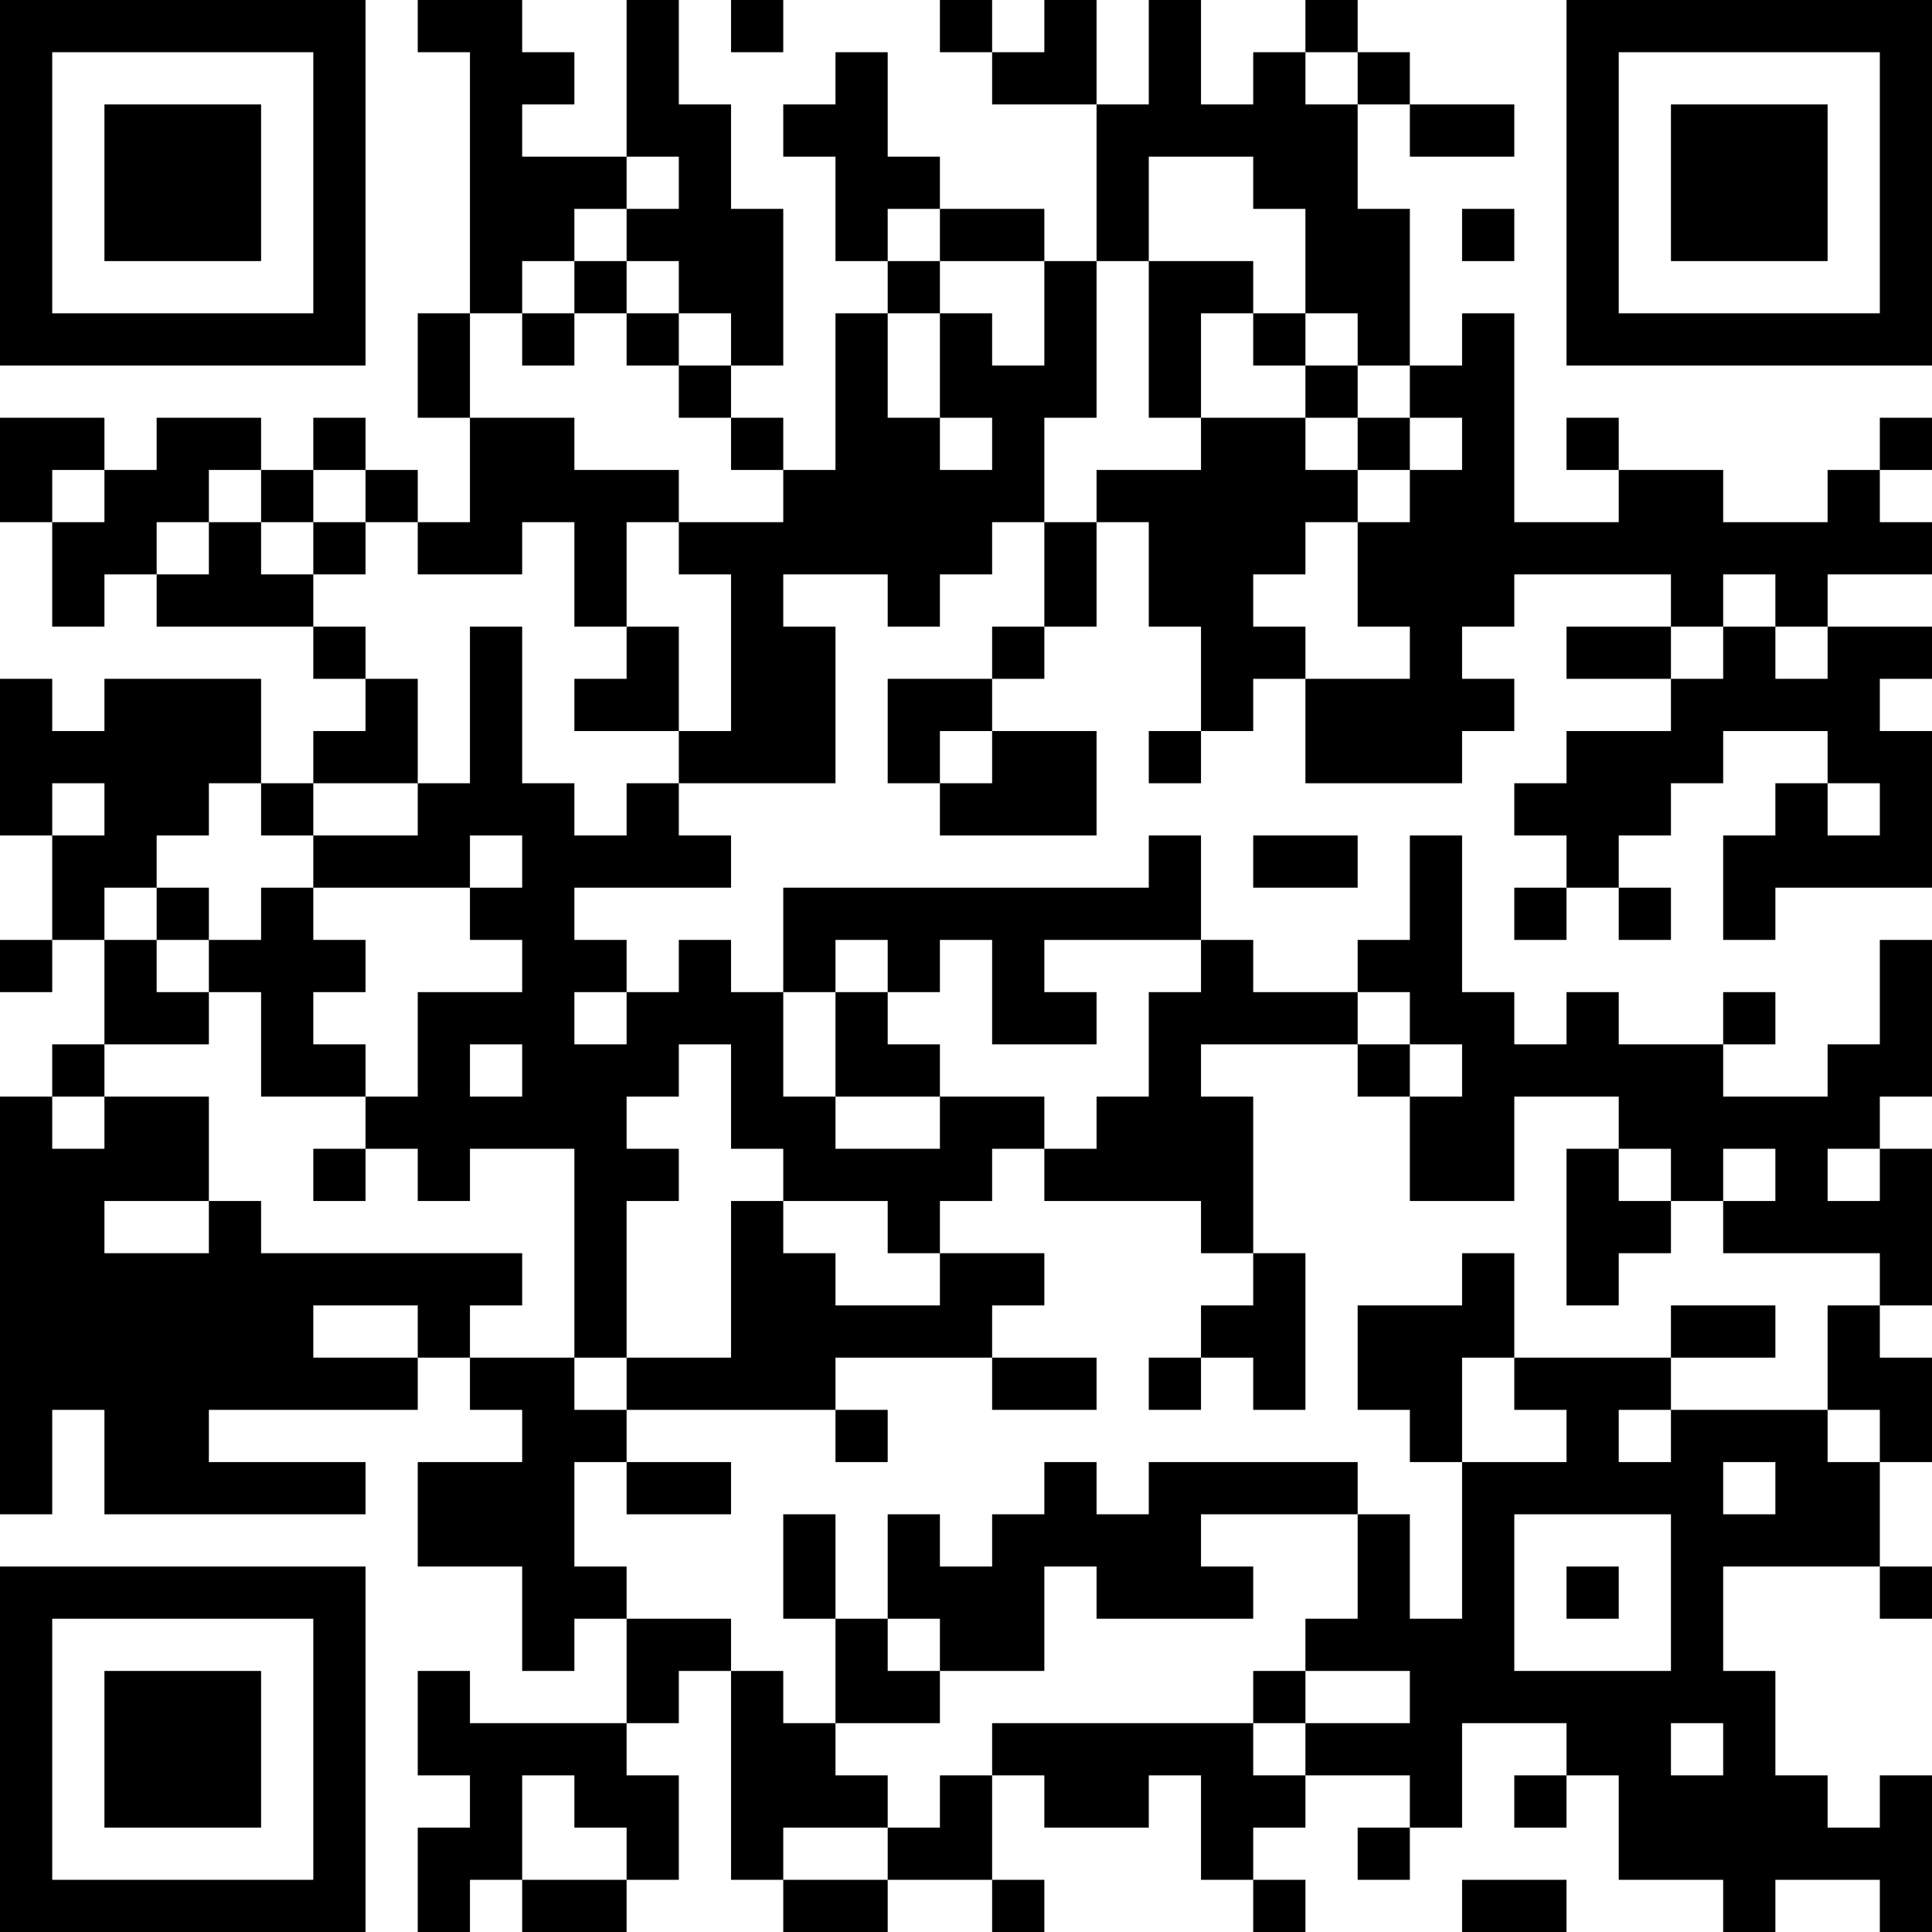 <?xml version="1.0" encoding="UTF-8"?>
<svg xmlns="http://www.w3.org/2000/svg" version="1.1" width="400" height="400" viewBox="0 0 400 400"><rect x="0" y="0" width="400" height="400" fill="#ffffff"/><g transform="scale(10.811)"><g transform="translate(0,0)"><path fill-rule="evenodd" d="M8 0L8 1L9 1L9 6L8 6L8 8L9 8L9 10L8 10L8 9L7 9L7 8L6 8L6 9L5 9L5 8L3 8L3 9L2 9L2 8L0 8L0 10L1 10L1 12L2 12L2 11L3 11L3 12L6 12L6 13L7 13L7 14L6 14L6 15L5 15L5 13L2 13L2 14L1 14L1 13L0 13L0 16L1 16L1 18L0 18L0 19L1 19L1 18L2 18L2 20L1 20L1 21L0 21L0 29L1 29L1 27L2 27L2 29L7 29L7 28L4 28L4 27L8 27L8 26L9 26L9 27L10 27L10 28L8 28L8 30L10 30L10 32L11 32L11 31L12 31L12 33L9 33L9 32L8 32L8 34L9 34L9 35L8 35L8 37L9 37L9 36L10 36L10 37L12 37L12 36L13 36L13 34L12 34L12 33L13 33L13 32L14 32L14 36L15 36L15 37L17 37L17 36L19 36L19 37L20 37L20 36L19 36L19 34L20 34L20 35L22 35L22 34L23 34L23 36L24 36L24 37L25 37L25 36L24 36L24 35L25 35L25 34L27 34L27 35L26 35L26 36L27 36L27 35L28 35L28 33L30 33L30 34L29 34L29 35L30 35L30 34L31 34L31 36L33 36L33 37L34 37L34 36L36 36L36 37L37 37L37 34L36 34L36 35L35 35L35 34L34 34L34 32L33 32L33 30L36 30L36 31L37 31L37 30L36 30L36 28L37 28L37 26L36 26L36 25L37 25L37 22L36 22L36 21L37 21L37 18L36 18L36 20L35 20L35 21L33 21L33 20L34 20L34 19L33 19L33 20L31 20L31 19L30 19L30 20L29 20L29 19L28 19L28 16L27 16L27 18L26 18L26 19L24 19L24 18L23 18L23 16L22 16L22 17L15 17L15 19L14 19L14 18L13 18L13 19L12 19L12 18L11 18L11 17L14 17L14 16L13 16L13 15L16 15L16 12L15 12L15 11L17 11L17 12L18 12L18 11L19 11L19 10L20 10L20 12L19 12L19 13L17 13L17 15L18 15L18 16L21 16L21 14L19 14L19 13L20 13L20 12L21 12L21 10L22 10L22 12L23 12L23 14L22 14L22 15L23 15L23 14L24 14L24 13L25 13L25 15L28 15L28 14L29 14L29 13L28 13L28 12L29 12L29 11L32 11L32 12L30 12L30 13L32 13L32 14L30 14L30 15L29 15L29 16L30 16L30 17L29 17L29 18L30 18L30 17L31 17L31 18L32 18L32 17L31 17L31 16L32 16L32 15L33 15L33 14L35 14L35 15L34 15L34 16L33 16L33 18L34 18L34 17L37 17L37 14L36 14L36 13L37 13L37 12L35 12L35 11L37 11L37 10L36 10L36 9L37 9L37 8L36 8L36 9L35 9L35 10L33 10L33 9L31 9L31 8L30 8L30 9L31 9L31 10L29 10L29 6L28 6L28 7L27 7L27 4L26 4L26 2L27 2L27 3L29 3L29 2L27 2L27 1L26 1L26 0L25 0L25 1L24 1L24 2L23 2L23 0L22 0L22 2L21 2L21 0L20 0L20 1L19 1L19 0L18 0L18 1L19 1L19 2L21 2L21 5L20 5L20 4L18 4L18 3L17 3L17 1L16 1L16 2L15 2L15 3L16 3L16 5L17 5L17 6L16 6L16 9L15 9L15 8L14 8L14 7L15 7L15 4L14 4L14 2L13 2L13 0L12 0L12 3L10 3L10 2L11 2L11 1L10 1L10 0ZM14 0L14 1L15 1L15 0ZM25 1L25 2L26 2L26 1ZM12 3L12 4L11 4L11 5L10 5L10 6L9 6L9 8L11 8L11 9L13 9L13 10L12 10L12 12L11 12L11 10L10 10L10 11L8 11L8 10L7 10L7 9L6 9L6 10L5 10L5 9L4 9L4 10L3 10L3 11L4 11L4 10L5 10L5 11L6 11L6 12L7 12L7 13L8 13L8 15L6 15L6 16L5 16L5 15L4 15L4 16L3 16L3 17L2 17L2 18L3 18L3 19L4 19L4 20L2 20L2 21L1 21L1 22L2 22L2 21L4 21L4 23L2 23L2 24L4 24L4 23L5 23L5 24L10 24L10 25L9 25L9 26L11 26L11 27L12 27L12 28L11 28L11 30L12 30L12 31L14 31L14 32L15 32L15 33L16 33L16 34L17 34L17 35L15 35L15 36L17 36L17 35L18 35L18 34L19 34L19 33L24 33L24 34L25 34L25 33L27 33L27 32L25 32L25 31L26 31L26 29L27 29L27 31L28 31L28 28L30 28L30 27L29 27L29 26L32 26L32 27L31 27L31 28L32 28L32 27L35 27L35 28L36 28L36 27L35 27L35 25L36 25L36 24L33 24L33 23L34 23L34 22L33 22L33 23L32 23L32 22L31 22L31 21L29 21L29 23L27 23L27 21L28 21L28 20L27 20L27 19L26 19L26 20L23 20L23 21L24 21L24 24L23 24L23 23L20 23L20 22L21 22L21 21L22 21L22 19L23 19L23 18L20 18L20 19L21 19L21 20L19 20L19 18L18 18L18 19L17 19L17 18L16 18L16 19L15 19L15 21L16 21L16 22L18 22L18 21L20 21L20 22L19 22L19 23L18 23L18 24L17 24L17 23L15 23L15 22L14 22L14 20L13 20L13 21L12 21L12 22L13 22L13 23L12 23L12 26L11 26L11 22L9 22L9 23L8 23L8 22L7 22L7 21L8 21L8 19L10 19L10 18L9 18L9 17L10 17L10 16L9 16L9 17L6 17L6 16L8 16L8 15L9 15L9 12L10 12L10 15L11 15L11 16L12 16L12 15L13 15L13 14L14 14L14 11L13 11L13 10L15 10L15 9L14 9L14 8L13 8L13 7L14 7L14 6L13 6L13 5L12 5L12 4L13 4L13 3ZM22 3L22 5L21 5L21 8L20 8L20 10L21 10L21 9L23 9L23 8L25 8L25 9L26 9L26 10L25 10L25 11L24 11L24 12L25 12L25 13L27 13L27 12L26 12L26 10L27 10L27 9L28 9L28 8L27 8L27 7L26 7L26 6L25 6L25 4L24 4L24 3ZM17 4L17 5L18 5L18 6L17 6L17 8L18 8L18 9L19 9L19 8L18 8L18 6L19 6L19 7L20 7L20 5L18 5L18 4ZM28 4L28 5L29 5L29 4ZM11 5L11 6L10 6L10 7L11 7L11 6L12 6L12 7L13 7L13 6L12 6L12 5ZM22 5L22 8L23 8L23 6L24 6L24 7L25 7L25 8L26 8L26 9L27 9L27 8L26 8L26 7L25 7L25 6L24 6L24 5ZM1 9L1 10L2 10L2 9ZM6 10L6 11L7 11L7 10ZM33 11L33 12L32 12L32 13L33 13L33 12L34 12L34 13L35 13L35 12L34 12L34 11ZM12 12L12 13L11 13L11 14L13 14L13 12ZM18 14L18 15L19 15L19 14ZM1 15L1 16L2 16L2 15ZM35 15L35 16L36 16L36 15ZM24 16L24 17L26 17L26 16ZM3 17L3 18L4 18L4 19L5 19L5 21L7 21L7 20L6 20L6 19L7 19L7 18L6 18L6 17L5 17L5 18L4 18L4 17ZM11 19L11 20L12 20L12 19ZM16 19L16 21L18 21L18 20L17 20L17 19ZM9 20L9 21L10 21L10 20ZM26 20L26 21L27 21L27 20ZM6 22L6 23L7 23L7 22ZM30 22L30 25L31 25L31 24L32 24L32 23L31 23L31 22ZM35 22L35 23L36 23L36 22ZM14 23L14 26L12 26L12 27L16 27L16 28L17 28L17 27L16 27L16 26L19 26L19 27L21 27L21 26L19 26L19 25L20 25L20 24L18 24L18 25L16 25L16 24L15 24L15 23ZM24 24L24 25L23 25L23 26L22 26L22 27L23 27L23 26L24 26L24 27L25 27L25 24ZM28 24L28 25L26 25L26 27L27 27L27 28L28 28L28 26L29 26L29 24ZM6 25L6 26L8 26L8 25ZM32 25L32 26L34 26L34 25ZM12 28L12 29L14 29L14 28ZM20 28L20 29L19 29L19 30L18 30L18 29L17 29L17 31L16 31L16 29L15 29L15 31L16 31L16 33L18 33L18 32L20 32L20 30L21 30L21 31L24 31L24 30L23 30L23 29L26 29L26 28L22 28L22 29L21 29L21 28ZM33 28L33 29L34 29L34 28ZM29 29L29 32L32 32L32 29ZM30 30L30 31L31 31L31 30ZM17 31L17 32L18 32L18 31ZM24 32L24 33L25 33L25 32ZM32 33L32 34L33 34L33 33ZM10 34L10 36L12 36L12 35L11 35L11 34ZM28 36L28 37L30 37L30 36ZM0 0L0 7L7 7L7 0ZM1 1L1 6L6 6L6 1ZM2 2L2 5L5 5L5 2ZM30 0L30 7L37 7L37 0ZM31 1L31 6L36 6L36 1ZM32 2L32 5L35 5L35 2ZM0 30L0 37L7 37L7 30ZM1 31L1 36L6 36L6 31ZM2 32L2 35L5 35L5 32Z" fill="#000000"/></g></g></svg>
